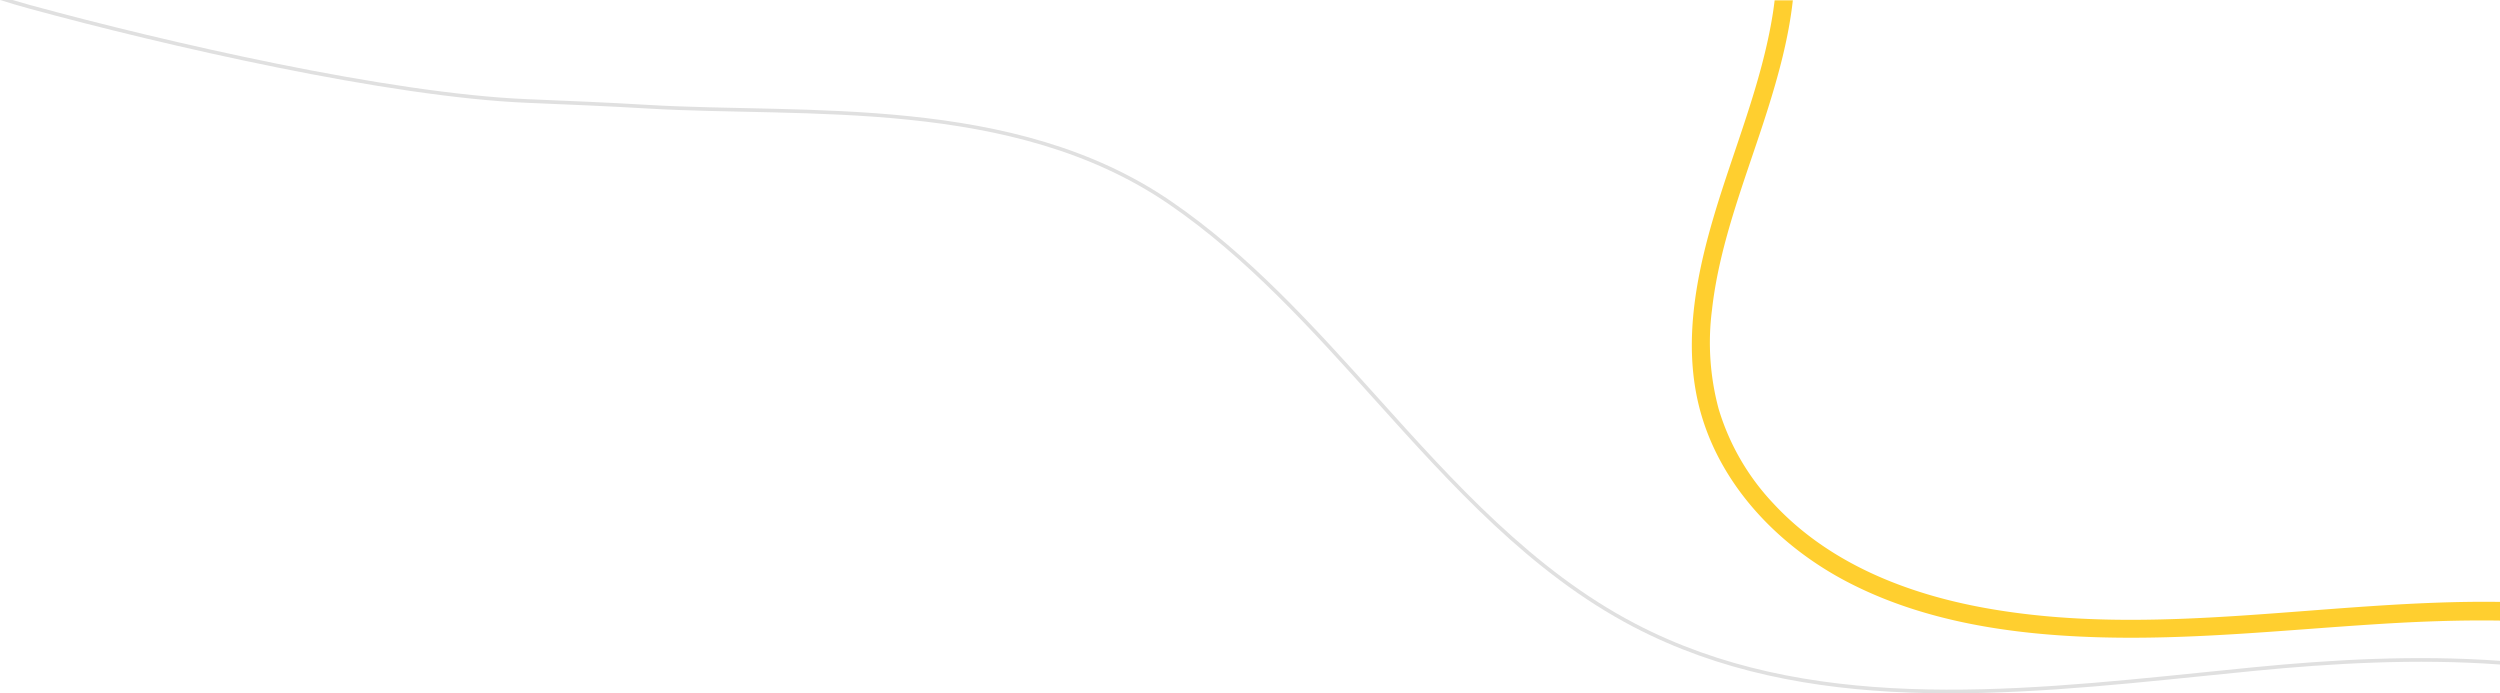 <svg xmlns="http://www.w3.org/2000/svg" width="685.057" height="189.983" viewBox="0 0 685.057 189.983">
  <g id="line-header" transform="translate(-72.001 6.214)">
    <g id="Group_267" data-name="Group 267">
      <g id="Group_266" data-name="Group 266">
        <path id="Path_2798" data-name="Path 2798" d="M615.9,160.376c-21.526-3.9-42.832-12.288-57.958-28.627a64.81,64.81,0,0,1-14.991-25.9,70.043,70.043,0,0,1-1.829-27.126c2.1-18.792,9.459-36.6,15.12-54.494,3.109-9.829,5.9-20.037,7.036-30.349H558.29c-.14,1.2-.3,2.391-.487,3.579-3.011,19.152-10.721,37.167-16.192,55.668-5.229,17.683-8.711,36.773-3.248,54.847,6.024,19.927,21.624,35.75,39.788,45.235,20.955,10.941,45.022,14.457,68.394,15.187,25.784.805,51.484-1.987,77.182-3.607,10.939-.689,22.127-1.119,33.331-.95v-5.12C710.009,158.043,662.7,168.844,615.9,160.376Z" fill="#ffcf2f"/>
      </g>
    </g>
    <g id="Group_268" data-name="Group 268">
      <path id="Path_2799" data-name="Path 2799" d="M689.552,176.634q-6.918.677-13.906,1.4c-53.472,5.457-108.767,11.1-155.593-13.37-27.947-14.6-49.589-38.663-70.519-61.931C432.226,83.49,414.327,63.592,392.82,48.88,349.812,19.459,292.755,25.1,249.491,22.524c-10.974-.654-22.173-1.117-33-1.564C178.606,19.394,117.379,5.308,80.364-4.8c-1.681-.459-3.327-.934-4.952-1.418H72c2.627.828,5.32,1.624,8.1,2.383C117.225,6.3,178.509,20.391,216.446,21.959c10.826.447,22.021.91,32.985,1.563,43.136,2.572,100.02-3.1,142.825,26.183,21.408,14.645,39.265,34.5,56.535,53.7,20.989,23.334,42.692,47.462,70.8,62.149,47.095,24.608,102.539,18.951,156.158,13.478q6.983-.713,13.9-1.4c21.155-2.069,44.4-3.426,67.409-1.757v-1C734.006,173.2,710.734,174.561,689.552,176.634Z" fill="#e0e0e0"/>
    </g>
  </g>
</svg>
